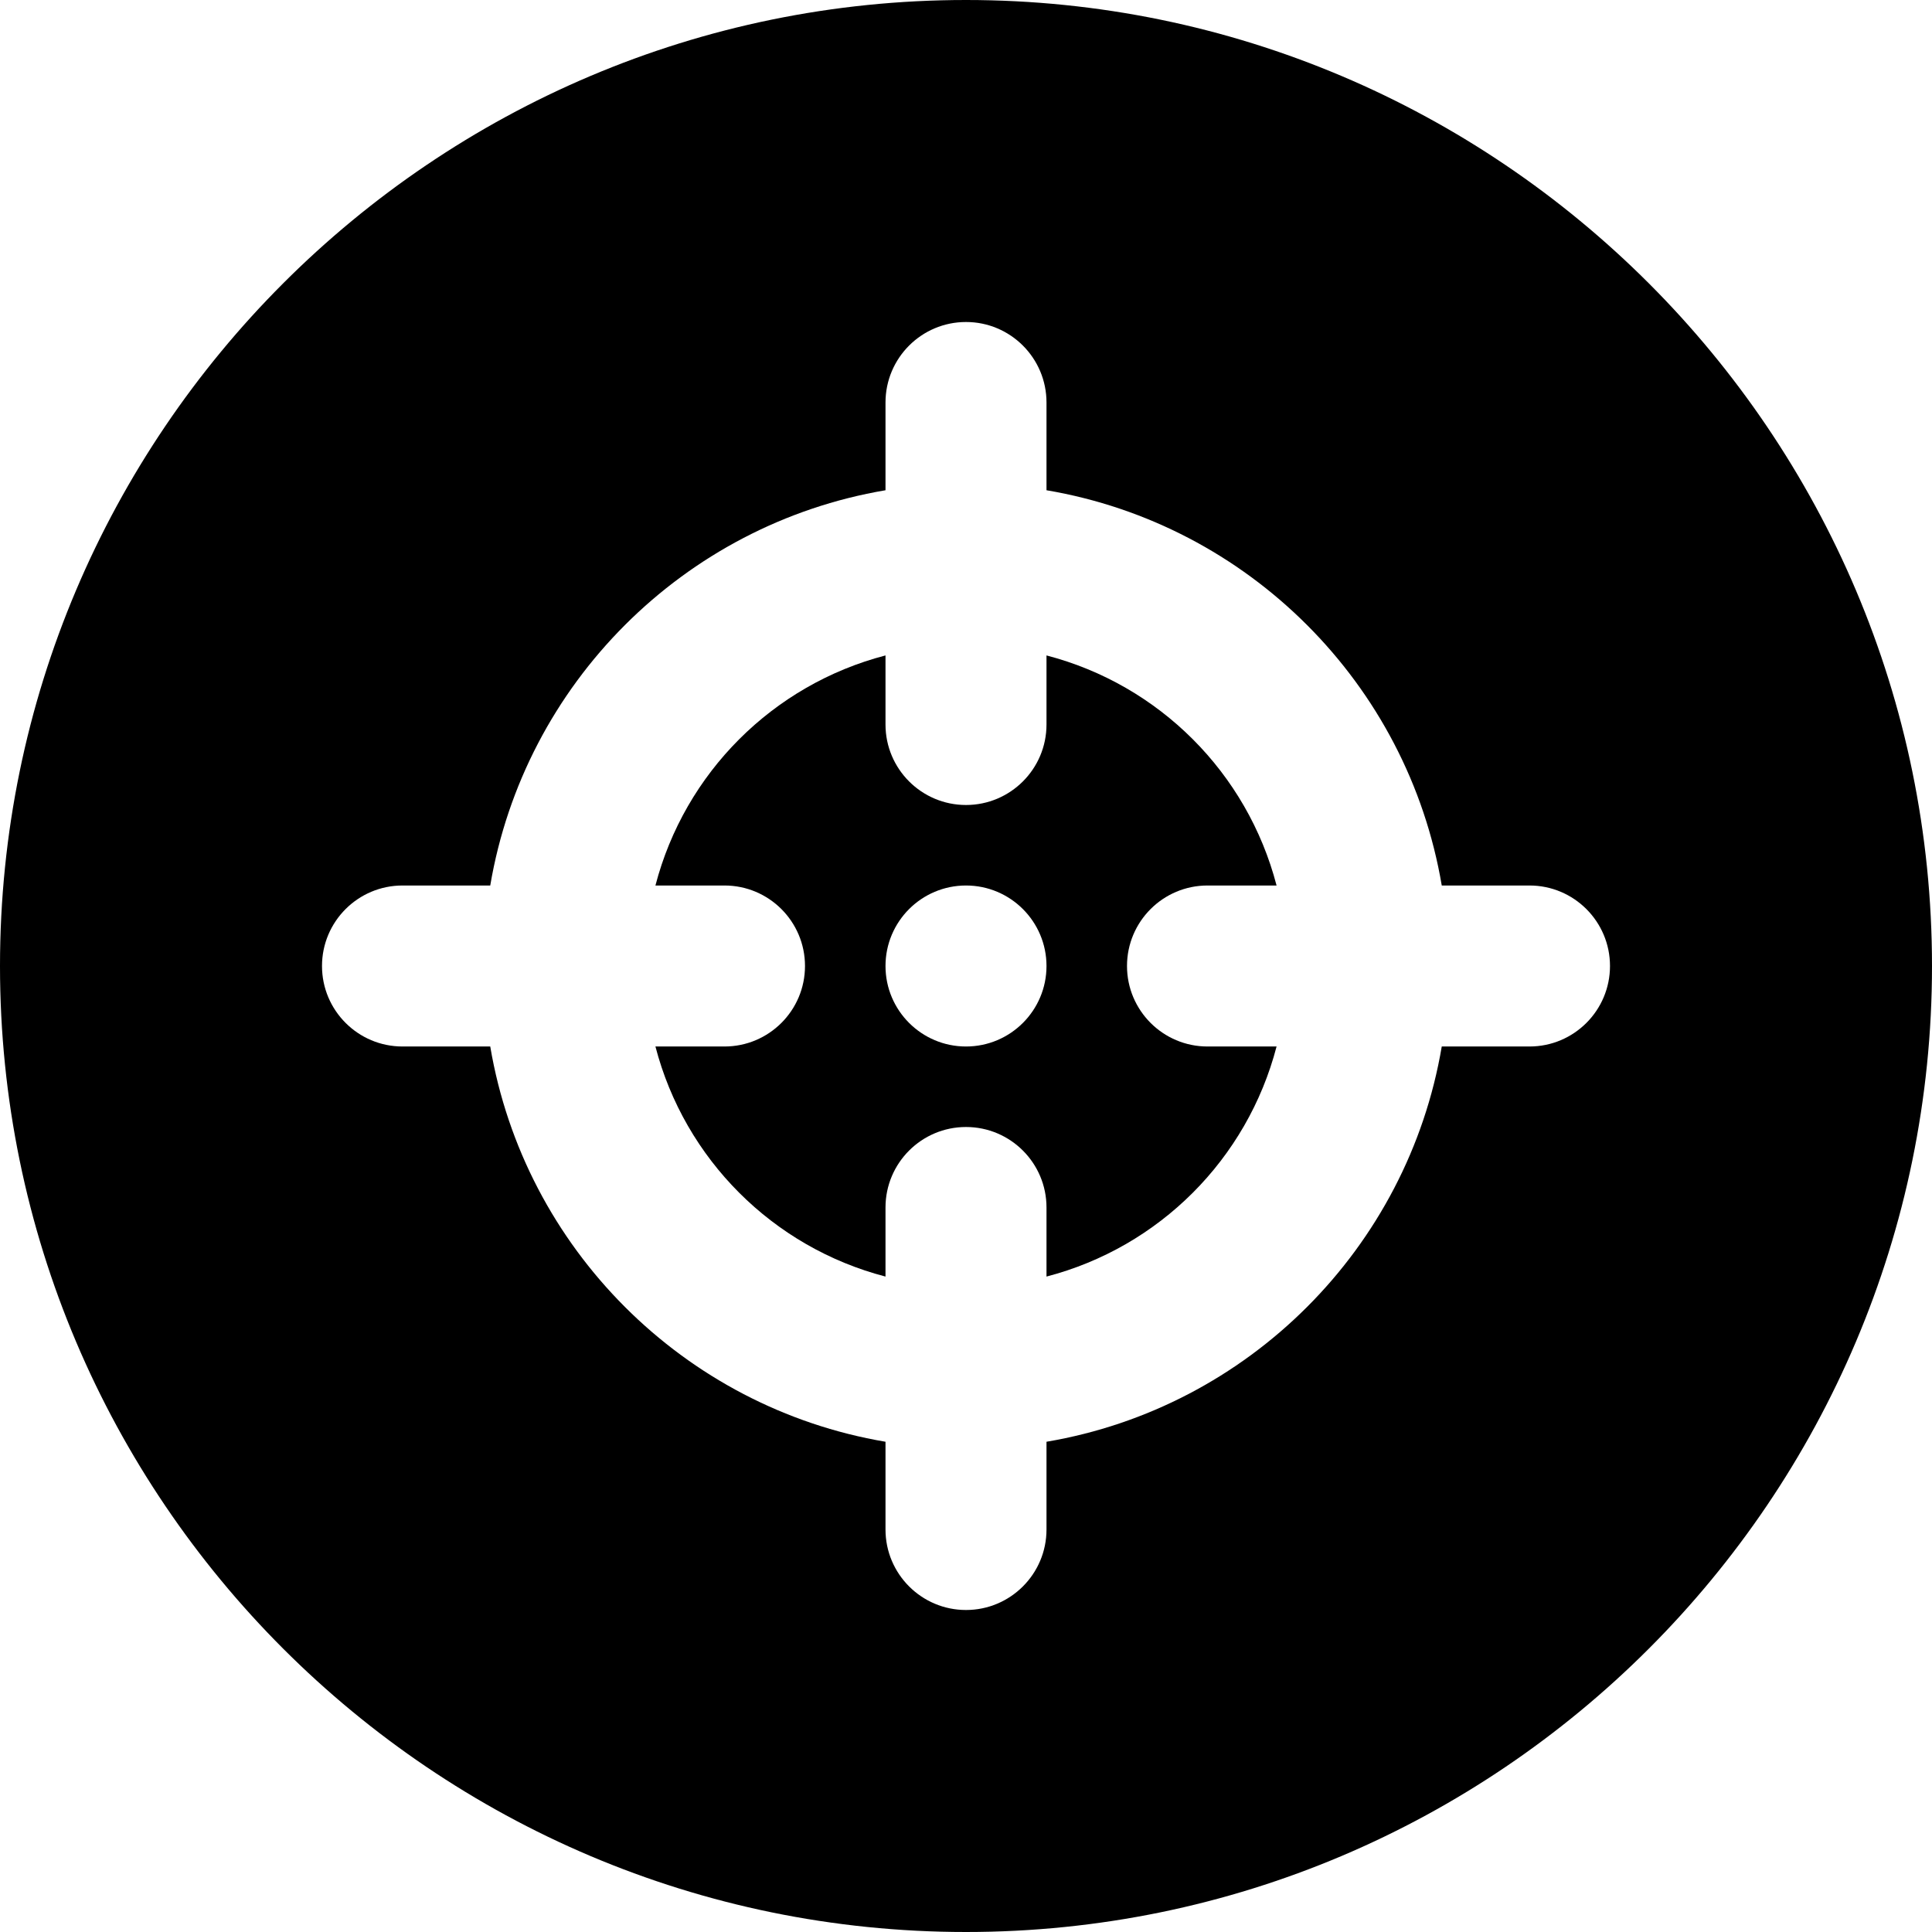 <?xml version="1.0" encoding="iso-8859-1"?>
<!-- Uploaded to: SVG Repo, www.svgrepo.com, Generator: SVG Repo Mixer Tools -->
<svg fill="#000000" height="800px" width="800px" version="1.1" id="Layer_1" xmlns="http://www.w3.org/2000/svg" xmlns:xlink="http://www.w3.org/1999/xlink" 
	 viewBox="0 0 512 512" xml:space="preserve">
<g>
	<g>
		<g>
			<path d="M320,234.667h18.304c-7.765-29.845-31.125-53.205-60.971-60.971V192c0,11.776-9.557,21.333-21.333,21.333
				s-21.333-9.557-21.333-21.333v-18.304c-29.845,7.765-53.205,31.125-60.971,60.971H192c11.776,0,21.333,9.557,21.333,21.333
				c0,11.776-9.557,21.333-21.333,21.333h-18.304c7.765,29.845,31.125,53.205,60.971,60.971V320
				c0-11.776,9.557-21.333,21.333-21.333s21.333,9.557,21.333,21.333v18.304c29.845-7.765,53.205-31.125,60.971-60.971H320
				c-11.776,0-21.333-9.557-21.333-21.333C298.667,244.224,308.224,234.667,320,234.667z M256,277.333
				c-11.776,0-21.333-9.557-21.333-21.333c0-11.776,9.557-21.333,21.333-21.333s21.333,9.557,21.333,21.333
				C277.333,267.776,267.776,277.333,256,277.333z"/>
			<path d="M256,0C114.837,0,0,114.837,0,256s114.837,256,256,256s256-114.837,256-256S397.163,0,256,0z M405.333,277.333H382.08
				c-9.045,53.483-51.264,95.701-104.747,104.747v23.253c0,11.776-9.557,21.333-21.333,21.333s-21.333-9.557-21.333-21.333V382.08
				c-53.483-9.045-95.701-51.264-104.747-104.747h-23.253c-11.776,0-21.333-9.557-21.333-21.333
				c0-11.776,9.557-21.333,21.333-21.333h23.253c9.045-53.483,51.264-95.701,104.747-104.747v-23.253
				c0-11.776,9.557-21.333,21.333-21.333s21.333,9.557,21.333,21.333v23.253c53.483,9.045,95.701,51.264,104.747,104.747h23.253
				c11.776,0,21.333,9.557,21.333,21.333C426.667,267.776,417.109,277.333,405.333,277.333z"/>
		</g>
	</g>
</g>
</svg>